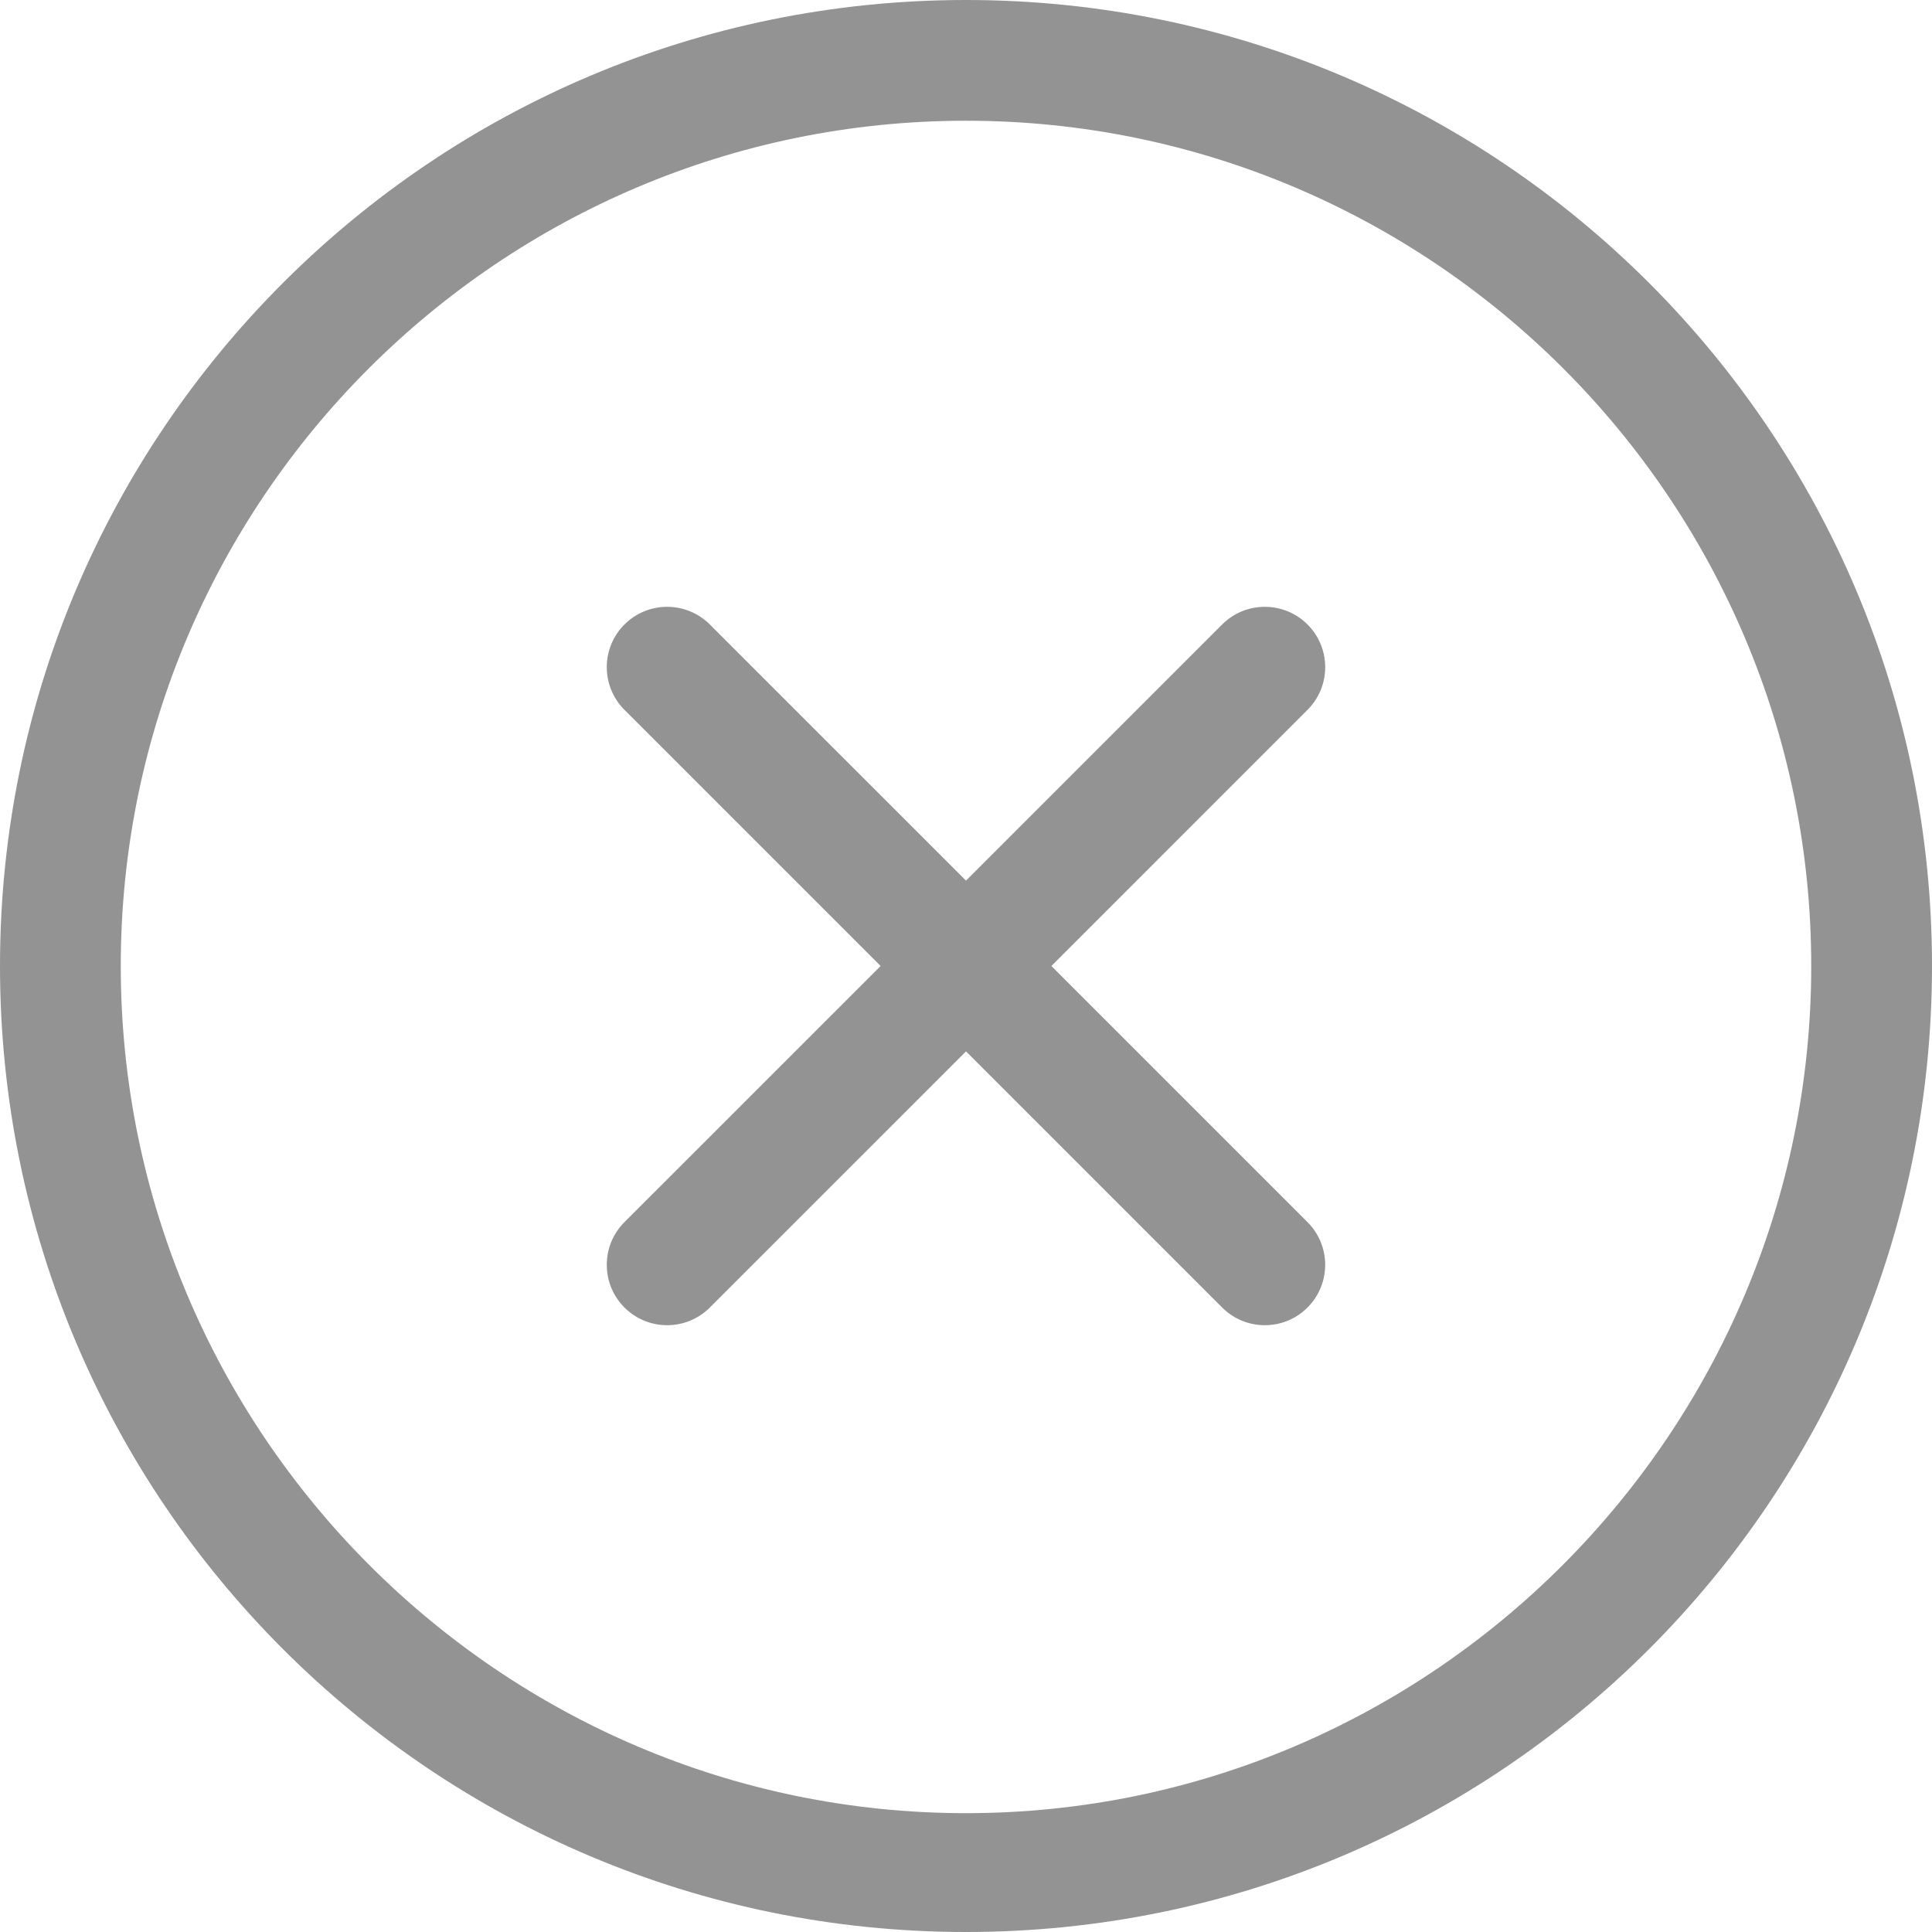 <?xml version="1.0" encoding="UTF-8"?> <svg xmlns="http://www.w3.org/2000/svg" width="51" height="51" viewBox="0 0 51 51" fill="none"><g clip-path="url(#clip0_32_11)"><path d="M25.5 0C11.417 0 0 11.417 0 25.5C0 39.584 11.417 51 25.5 51C39.584 51 51 39.584 51 25.5C51 11.417 39.584 0 25.5 0ZM25.5 47.863C13.197 47.863 3.188 37.803 3.188 25.5C3.188 13.197 13.197 3.187 25.5 3.187C37.803 3.187 47.812 13.197 47.812 25.5C47.812 37.803 37.803 47.863 25.5 47.863ZM34.515 16.485C33.893 15.863 32.884 15.863 32.261 16.485L25.5 23.246L18.738 16.485C18.116 15.863 17.107 15.863 16.484 16.485C15.862 17.107 15.862 18.116 16.484 18.738L23.246 25.5L16.484 32.261C15.862 32.883 15.862 33.894 16.484 34.515C17.107 35.138 18.115 35.138 18.738 34.515L25.5 27.754L32.261 34.515C32.884 35.138 33.893 35.138 34.515 34.515C35.137 33.894 35.137 32.883 34.515 32.261L27.754 25.5L34.515 18.738C35.138 18.115 35.138 17.107 34.515 16.485Z" fill="#939393"></path></g><defs><clipPath id="clip0_32_11"><rect width="51" height="51" fill="white"></rect></clipPath></defs></svg> 